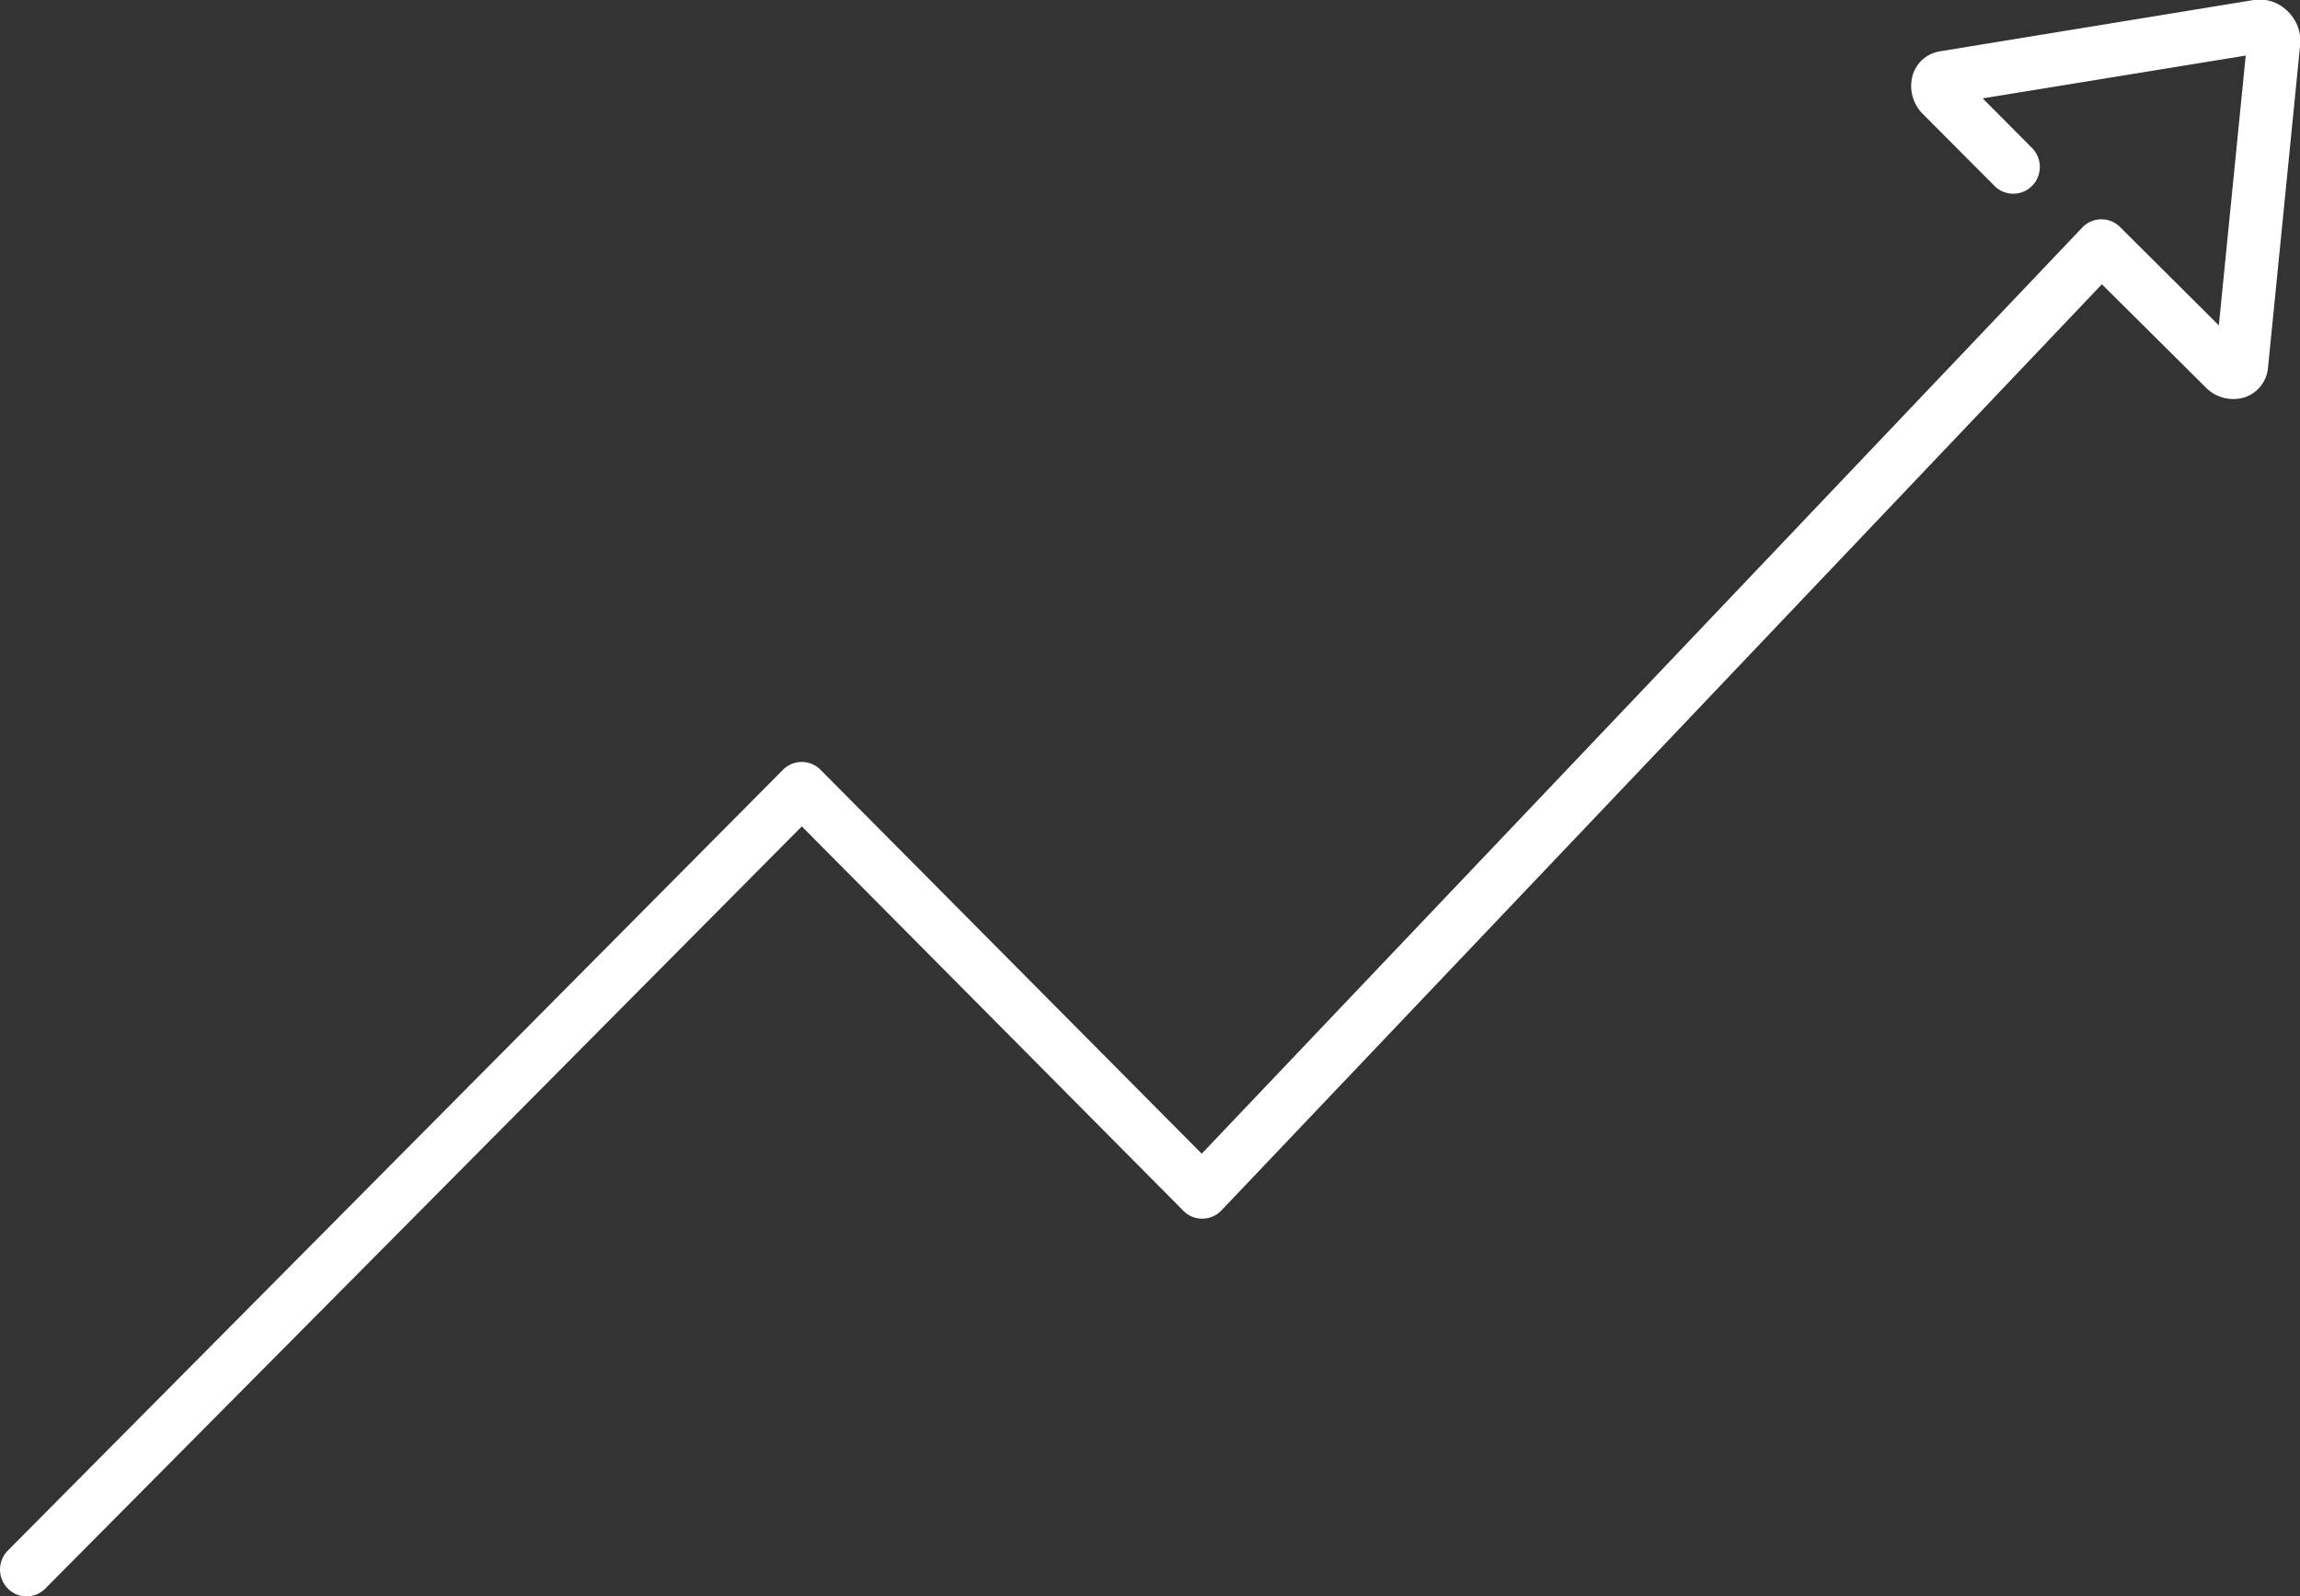 <svg xmlns="http://www.w3.org/2000/svg" width="108" height="74.97" viewBox="0 0 108 74.97">
  <rect x="0" y="0" width="108" height="74.97" fill="#333333" stroke="none"/>
  <defs>
    <style>
      .cls-1 {
        fill: #fff;
        fill-rule: evenodd;
      }
    </style>
  </defs>
  <path id="ico_paint02.svg" class="cls-1" d="M753.4,2344.54a1.839,1.839,0,0,0-1.569-.51l-14.739,2.41a1.592,1.592,0,0,0-1.276,1.11,1.858,1.858,0,0,0,.511,1.87l3.327,3.34a1.242,1.242,0,0,0,1.764,0,1.267,1.267,0,0,0,0-1.78l-2.317-2.33,12.35-2.01-1.262,12.67-4.64-4.62a1.24,1.24,0,0,0-1.777.03l-41.343,43.49-17.9-18.03a1.241,1.241,0,0,0-1.763,0l-36.4,36.67a1.267,1.267,0,0,0,0,1.78,1.236,1.236,0,0,0,1.764,0l35.52-35.79,17.916,18.05a1.21,1.21,0,0,0,.895.37,1.238,1.238,0,0,0,.888-0.38l41.348-43.5,4.872,4.84a1.807,1.807,0,0,0,1.89.45,1.619,1.619,0,0,0,1.038-1.36l1.514-15.2A1.93,1.93,0,0,0,753.4,2344.54Z" transform="translate(-646 -2344.03)"/>
</svg>
